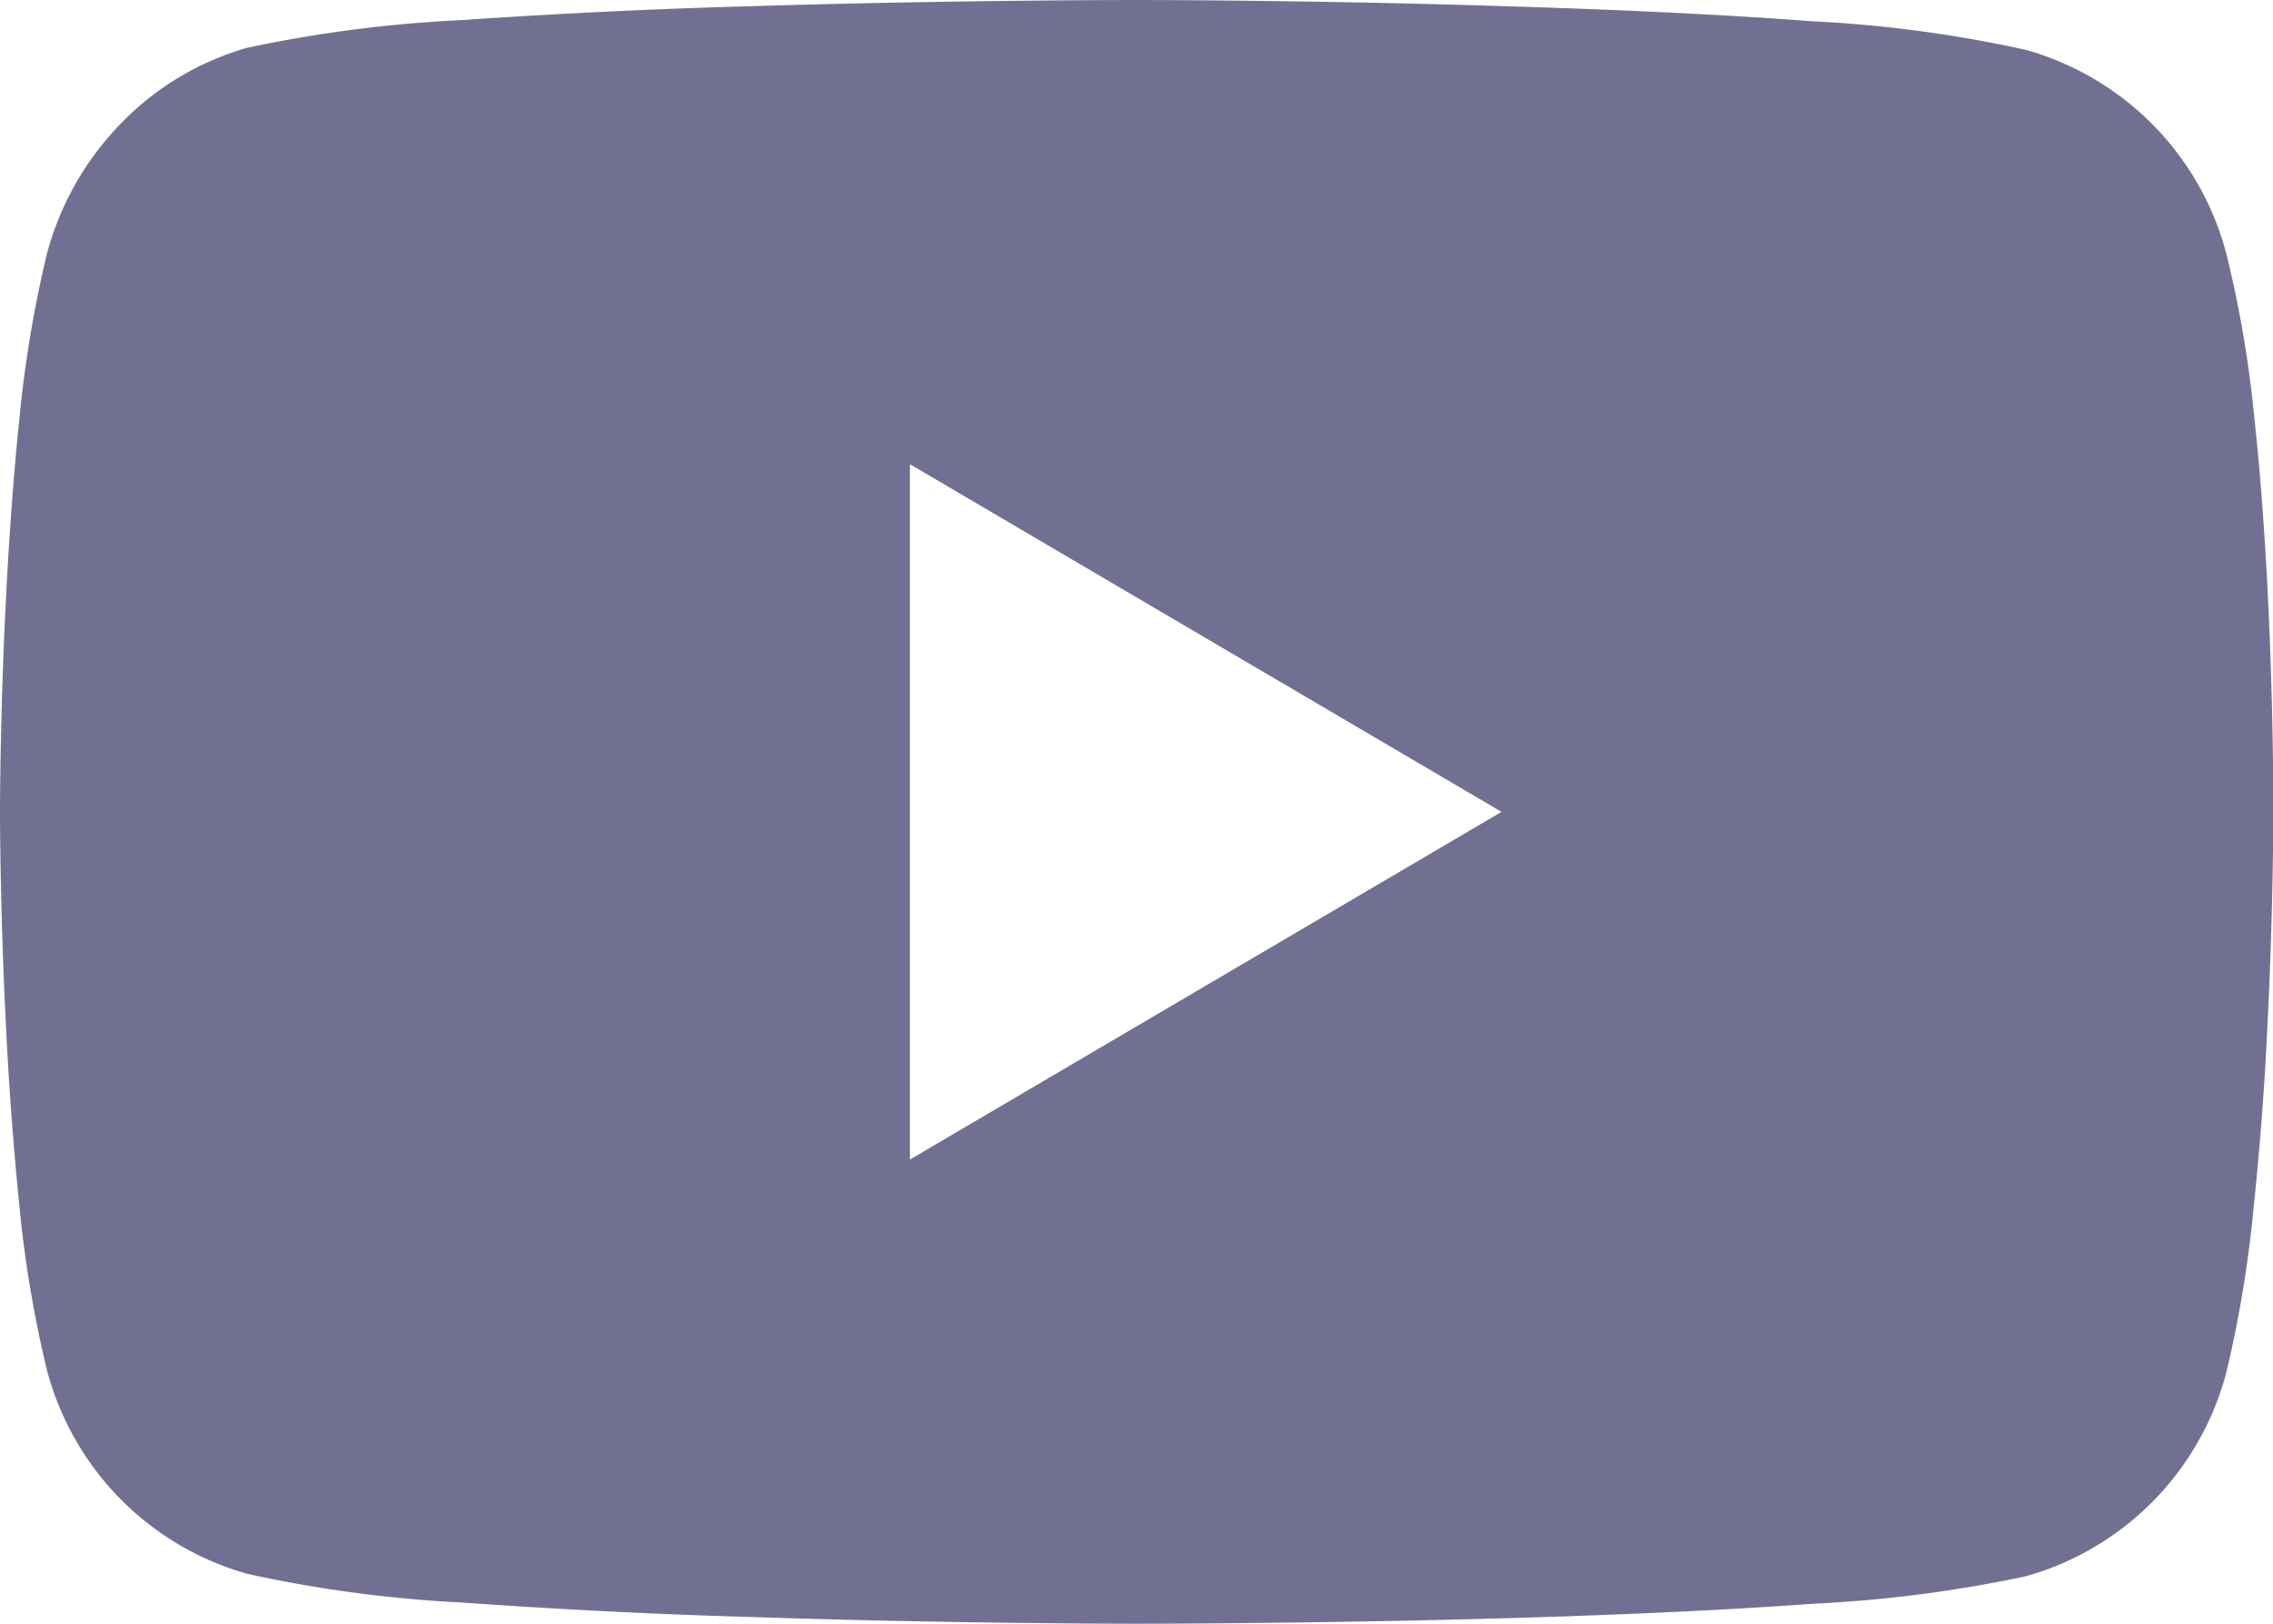 <svg xmlns="http://www.w3.org/2000/svg" width="35" height="25" viewBox="0 0 35 25"><path d="M17.5 25c-.027 0-2.767 0-5.809-.1a104.528 104.528 0 01-4.578-.227 19.945 19.945 0 01-3.307-.442 4.431 4.431 0 01-3.085-3.143A18.1 18.1 0 01.3 18.58a53.337 53.337 0 01-.21-2.823C0 13.976 0 12.515 0 12.5s0-1.469.09-3.246C.142 8.21.214 7.261.3 6.432a18.458 18.458 0 01.421-2.52A4.552 4.552 0 011.863 1.9 4.369 4.369 0 013.805.736 20.4 20.4 0 017.1.31a109.38 109.38 0 014.58-.218C14.726 0 17.472 0 17.5 0s2.774 0 5.82.1c1.789.055 3.33.132 4.579.227a19.666 19.666 0 013.3.442 4.43 4.43 0 013.085 3.147 17.47 17.47 0 01.429 2.525c.091.831.162 1.783.213 2.831.086 1.794.079 3.247.079 3.261s0 1.469-.09 3.246a49.051 49.051 0 01-.214 2.821 18.459 18.459 0 01-.417 2.521 4.43 4.43 0 01-3.085 3.147 20.4 20.4 0 01-3.3.425c-1.249.092-2.79.165-4.579.218C20.274 25 17.527 25 17.5 25zM14.011 7.147v10.706l9.11-5.353z" fill="#727092"/></svg>